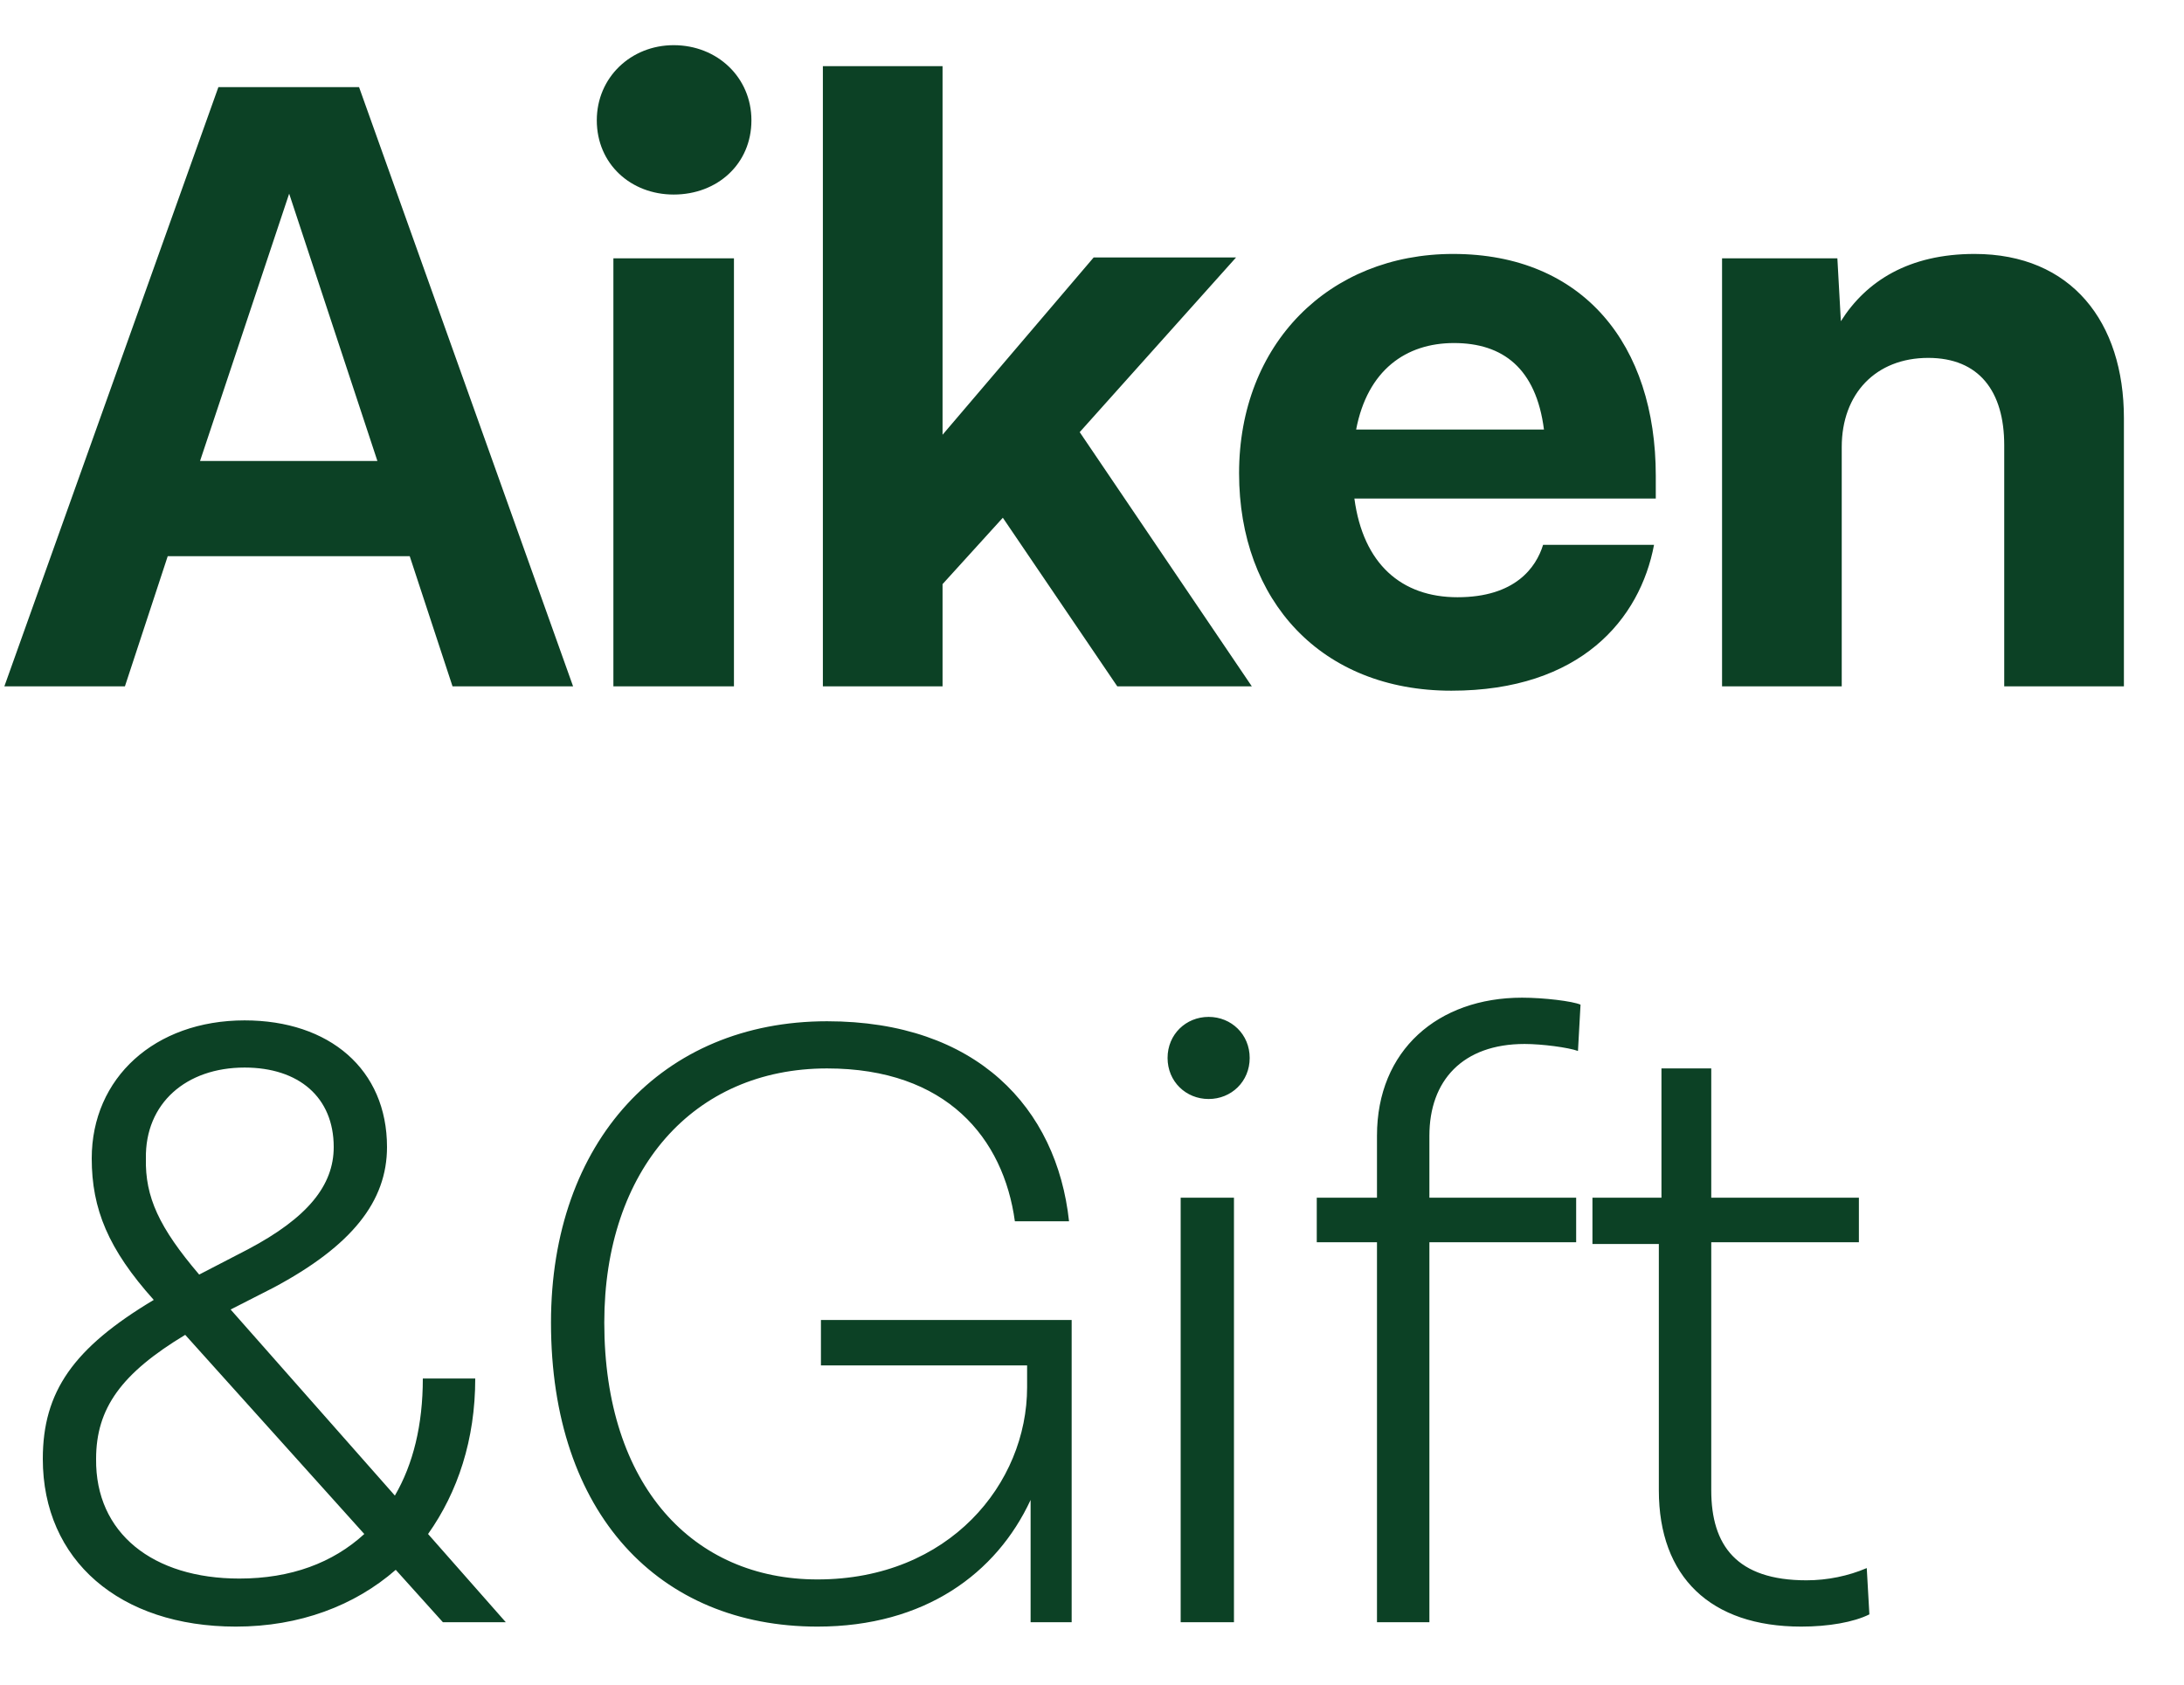 <?xml version="1.0" encoding="UTF-8"?> <svg xmlns="http://www.w3.org/2000/svg" width="35" height="27" viewBox="0 0 35 27" fill="none"><path d="M7.252 11L6.566 8.914H2.688L2.002 11H0.07L3.5 1.396H5.754L9.184 11H7.252ZM3.206 7.388H6.048L4.634 3.104L3.206 7.388ZM12.042 1.928C12.042 2.628 11.496 3.118 10.796 3.118C10.11 3.118 9.564 2.628 9.564 1.928C9.564 1.242 10.11 0.724 10.796 0.724C11.496 0.724 12.042 1.242 12.042 1.928ZM9.83 11V4.14H11.762V11H9.83ZM17.905 11L16.071 8.298L15.105 9.362V11H13.187V1.06H15.105V6.968L17.527 4.126H19.809L17.303 6.926L20.061 11H17.905ZM26.535 7.626V7.99H21.705C21.845 9.04 22.461 9.572 23.357 9.572C24.281 9.572 24.617 9.096 24.729 8.732H26.507C26.283 9.922 25.331 11.07 23.259 11.07C21.173 11.07 19.857 9.628 19.857 7.584C19.857 5.512 21.299 4.07 23.287 4.07C25.373 4.07 26.535 5.526 26.535 7.626ZM23.301 5.498C22.531 5.498 21.915 5.932 21.733 6.884H24.743C24.617 5.904 24.085 5.498 23.301 5.498ZM31.643 4.07C33.197 4.07 34.037 5.162 34.037 6.702V11H32.119V7.136C32.119 6.268 31.713 5.736 30.901 5.736C30.061 5.736 29.515 6.31 29.515 7.164V11H27.597V4.14H29.445L29.501 5.148C29.907 4.504 30.593 4.07 31.643 4.07ZM8.106 26H7.098L6.342 25.16C5.684 25.734 4.802 26.07 3.78 26.07C1.918 26.07 0.686 25.006 0.686 23.382C0.686 22.304 1.176 21.604 2.464 20.834C1.736 20.022 1.47 19.378 1.47 18.566C1.47 17.278 2.478 16.354 3.92 16.354C5.278 16.354 6.202 17.138 6.202 18.384C6.202 19.252 5.642 19.966 4.382 20.638L3.696 20.988L6.328 23.97C6.622 23.466 6.776 22.836 6.776 22.094H7.616C7.616 23.074 7.336 23.914 6.86 24.586L8.106 26ZM2.338 18.566C2.324 19.182 2.548 19.672 3.192 20.428L3.976 20.022C4.928 19.518 5.348 19 5.348 18.384C5.348 17.586 4.788 17.11 3.92 17.11C2.982 17.11 2.324 17.684 2.338 18.566ZM3.836 25.3C4.662 25.3 5.334 25.048 5.838 24.586L2.968 21.394C1.946 22.01 1.54 22.57 1.54 23.382C1.526 24.572 2.45 25.3 3.836 25.3ZM13.156 21.156H17.174V26H16.516V24.04C15.97 25.216 14.822 26.07 13.1 26.07C10.566 26.07 8.83 24.264 8.83 21.198C8.83 18.3 10.608 16.368 13.254 16.368C15.648 16.368 16.936 17.754 17.132 19.574H16.264C16.082 18.244 15.172 17.124 13.254 17.124C11.112 17.124 9.684 18.748 9.684 21.198C9.684 23.816 11.112 25.314 13.1 25.314C15.214 25.314 16.46 23.774 16.46 22.234V21.884H13.156V21.156ZM20.027 16.956C20.027 17.334 19.733 17.614 19.369 17.614C19.005 17.614 18.711 17.334 18.711 16.956C18.711 16.578 19.005 16.298 19.369 16.298C19.733 16.298 20.027 16.578 20.027 16.956ZM18.921 26V19.196H19.775V26H18.921ZM24.433 16.732C23.439 16.732 22.907 17.32 22.907 18.202V19.196H25.259V19.91H22.907V26H22.067V19.91H21.102V19.196H22.067V18.202C22.067 16.83 23.047 15.99 24.392 15.99C24.741 15.99 25.203 16.046 25.329 16.102L25.288 16.844C25.134 16.788 24.713 16.732 24.433 16.732ZM29.916 25.132L29.958 25.874C29.706 26 29.3 26.07 28.866 26.07C27.41 26.07 26.584 25.272 26.584 23.886V19.938H25.52V19.196H26.626V17.124H27.424V19.196H29.79V19.91H27.424V23.886C27.424 24.768 27.83 25.328 28.95 25.328C29.286 25.328 29.622 25.258 29.916 25.132Z" fill="#0C4125"></path></svg> 